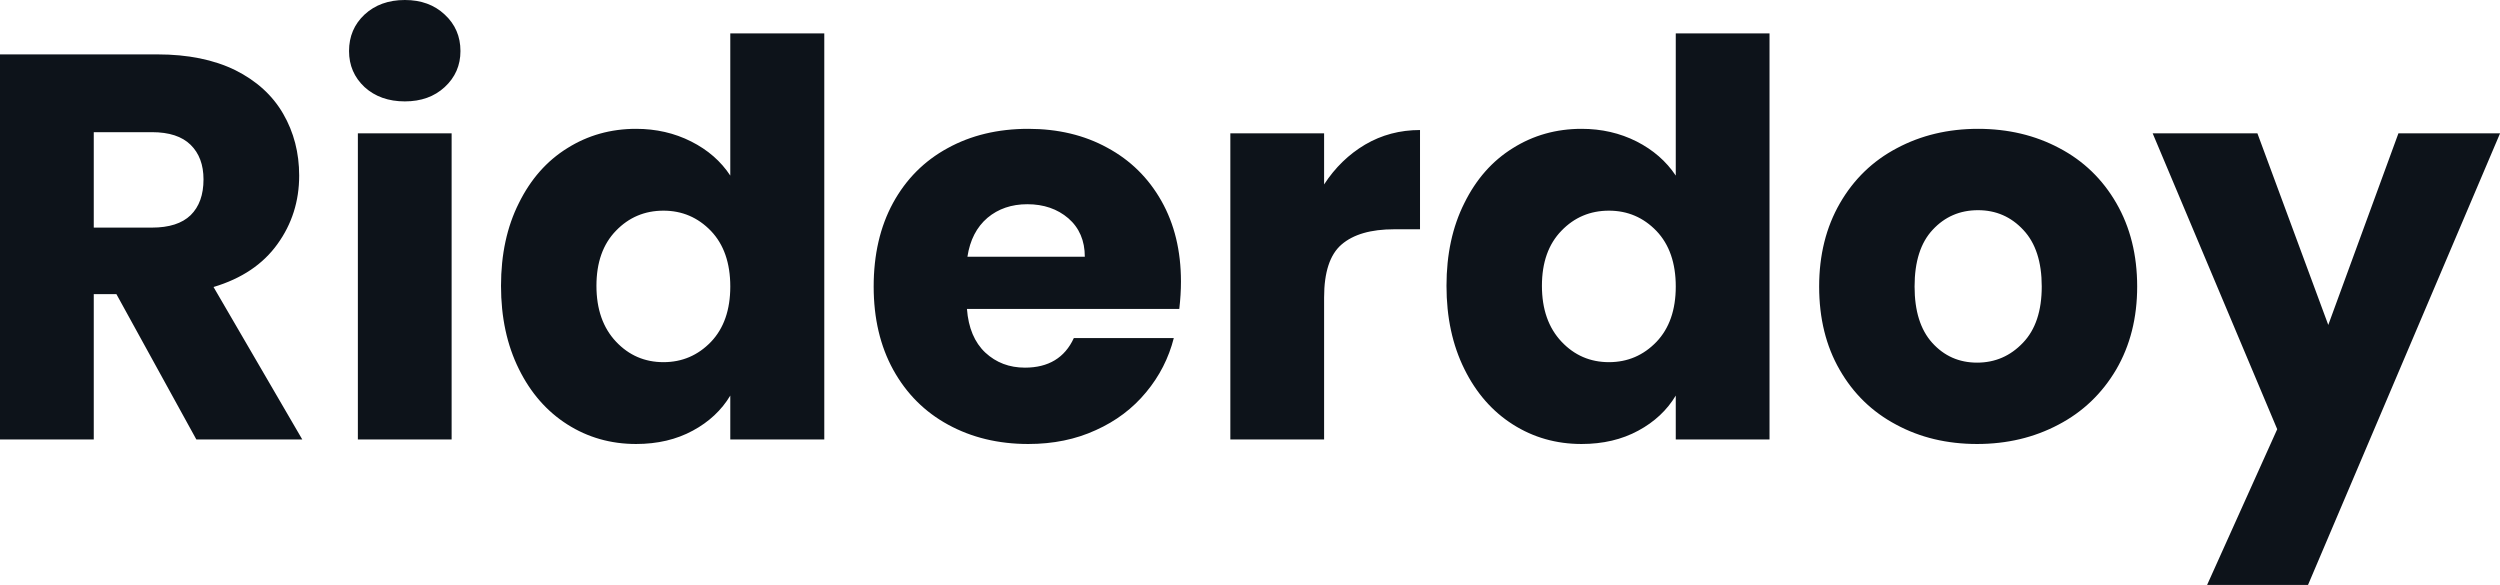 <svg fill="#0D131A" viewBox="0 0 104.788 24.518" height="100%" width="100%" xmlns="http://www.w3.org/2000/svg"><path preserveAspectRatio="none" d="M12.67 18.42L8.23 18.42L4.88 12.33L3.93 12.33L3.93 18.42L0 18.42L0 2.28L6.60 2.28Q8.51 2.28 9.86 2.94Q11.20 3.61 11.87 4.77Q12.54 5.93 12.54 7.36L12.54 7.36Q12.54 8.97 11.63 10.23Q10.72 11.50 8.95 12.03L8.95 12.03L12.67 18.42ZM3.93 5.54L3.93 9.54L6.37 9.54Q7.45 9.54 7.99 9.02Q8.53 8.49 8.53 7.52L8.53 7.52Q8.53 6.60 7.99 6.07Q7.45 5.54 6.37 5.54L6.37 5.54L3.93 5.54ZM16.97 4.25Q15.94 4.25 15.28 3.65Q14.63 3.04 14.63 2.14L14.63 2.14Q14.63 1.22 15.28 0.61Q15.94 0 16.97 0L16.97 0Q17.99 0 18.64 0.61Q19.30 1.22 19.30 2.14L19.30 2.14Q19.30 3.04 18.64 3.65Q17.99 4.25 16.97 4.25L16.97 4.25ZM15.00 5.59L18.93 5.59L18.93 18.42L15.00 18.42L15.00 5.59ZM21.00 11.98Q21.00 10.00 21.75 8.51Q22.49 7.01 23.78 6.21Q25.07 5.40 26.66 5.40L26.66 5.40Q27.92 5.40 28.97 5.93Q30.02 6.46 30.61 7.36L30.61 7.36L30.61 1.40L34.55 1.40L34.55 18.42L30.61 18.42L30.61 16.58Q30.06 17.50 29.04 18.05Q28.01 18.61 26.66 18.61L26.66 18.61Q25.07 18.61 23.78 17.79Q22.49 16.97 21.75 15.47Q21.00 13.96 21.00 11.98L21.00 11.98ZM30.61 12.01Q30.61 10.53 29.80 9.68Q28.98 8.83 27.81 8.83L27.81 8.83Q26.63 8.83 25.82 9.67Q25.00 10.51 25.00 11.98L25.00 11.98Q25.00 13.45 25.82 14.32Q26.63 15.18 27.81 15.18L27.81 15.18Q28.98 15.18 29.80 14.33Q30.61 13.48 30.61 12.01L30.61 12.01ZM49.50 11.80Q49.50 12.35 49.43 12.95L49.43 12.95L40.53 12.95Q40.62 14.14 41.30 14.78Q41.98 15.41 42.96 15.41L42.96 15.41Q44.44 15.41 45.01 14.17L45.01 14.17L49.20 14.17Q48.88 15.43 48.04 16.44Q47.20 17.46 45.93 18.03Q44.67 18.61 43.10 18.61L43.10 18.61Q41.22 18.61 39.74 17.80Q38.27 17.00 37.44 15.50Q36.62 14.01 36.62 12.01L36.62 12.01Q36.62 10.00 37.43 8.51Q38.25 7.01 39.72 6.21Q41.19 5.40 43.10 5.40L43.10 5.40Q44.97 5.40 46.41 6.19Q47.86 6.97 48.68 8.42Q49.50 9.87 49.50 11.80L49.50 11.80ZM40.55 10.76L45.47 10.76Q45.47 9.75 44.78 9.15Q44.09 8.56 43.06 8.56L43.06 8.56Q42.07 8.56 41.39 9.13Q40.71 9.71 40.55 10.76L40.55 10.76ZM55.50 7.73Q56.19 6.67 57.22 6.06Q58.26 5.45 59.52 5.45L59.52 5.45L59.52 9.61L58.44 9.61Q56.97 9.61 56.23 10.25Q55.50 10.88 55.50 12.47L55.50 12.47L55.50 18.42L51.57 18.42L51.57 5.59L55.50 5.59L55.50 7.73ZM60.63 11.98Q60.63 10.00 61.38 8.51Q62.12 7.01 63.41 6.21Q64.70 5.40 66.29 5.40L66.29 5.40Q67.55 5.40 68.60 5.93Q69.64 6.46 70.24 7.36L70.24 7.36L70.24 1.40L74.17 1.40L74.17 18.42L70.24 18.42L70.24 16.58Q69.69 17.50 68.67 18.05Q67.64 18.61 66.29 18.61L66.29 18.61Q64.70 18.61 63.41 17.79Q62.12 16.97 61.38 15.47Q60.63 13.96 60.63 11.98L60.63 11.98ZM70.24 12.01Q70.24 10.53 69.43 9.68Q68.61 8.83 67.44 8.83L67.44 8.83Q66.26 8.83 65.45 9.67Q64.63 10.51 64.63 11.98L64.63 11.98Q64.63 13.45 65.45 14.32Q66.26 15.18 67.44 15.18L67.44 15.18Q68.61 15.18 69.43 14.33Q70.24 13.48 70.24 12.01L70.24 12.01ZM82.87 18.61Q80.98 18.61 79.48 17.80Q77.97 17.00 77.11 15.50Q76.25 14.01 76.25 12.01L76.25 12.01Q76.25 10.03 77.12 8.52Q77.99 7.01 79.51 6.21Q81.03 5.40 82.91 5.40L82.91 5.40Q84.80 5.40 86.32 6.21Q87.84 7.01 88.71 8.52Q89.58 10.03 89.58 12.01L89.58 12.01Q89.58 13.98 88.70 15.49Q87.81 17.00 86.28 17.80Q84.75 18.61 82.87 18.61L82.87 18.61ZM82.87 15.20Q84.00 15.20 84.79 14.37Q85.58 13.55 85.58 12.01L85.58 12.01Q85.58 10.46 84.81 9.64Q84.04 8.81 82.91 8.81L82.91 8.81Q81.77 8.81 81.01 9.63Q80.25 10.44 80.25 12.01L80.25 12.01Q80.25 13.55 80.99 14.37Q81.74 15.20 82.87 15.20L82.87 15.20ZM100.53 5.59L104.79 5.59L96.74 24.52L92.51 24.52L95.45 17.99L90.23 5.59L94.62 5.59L97.59 13.62L100.53 5.59Z"></path></svg>